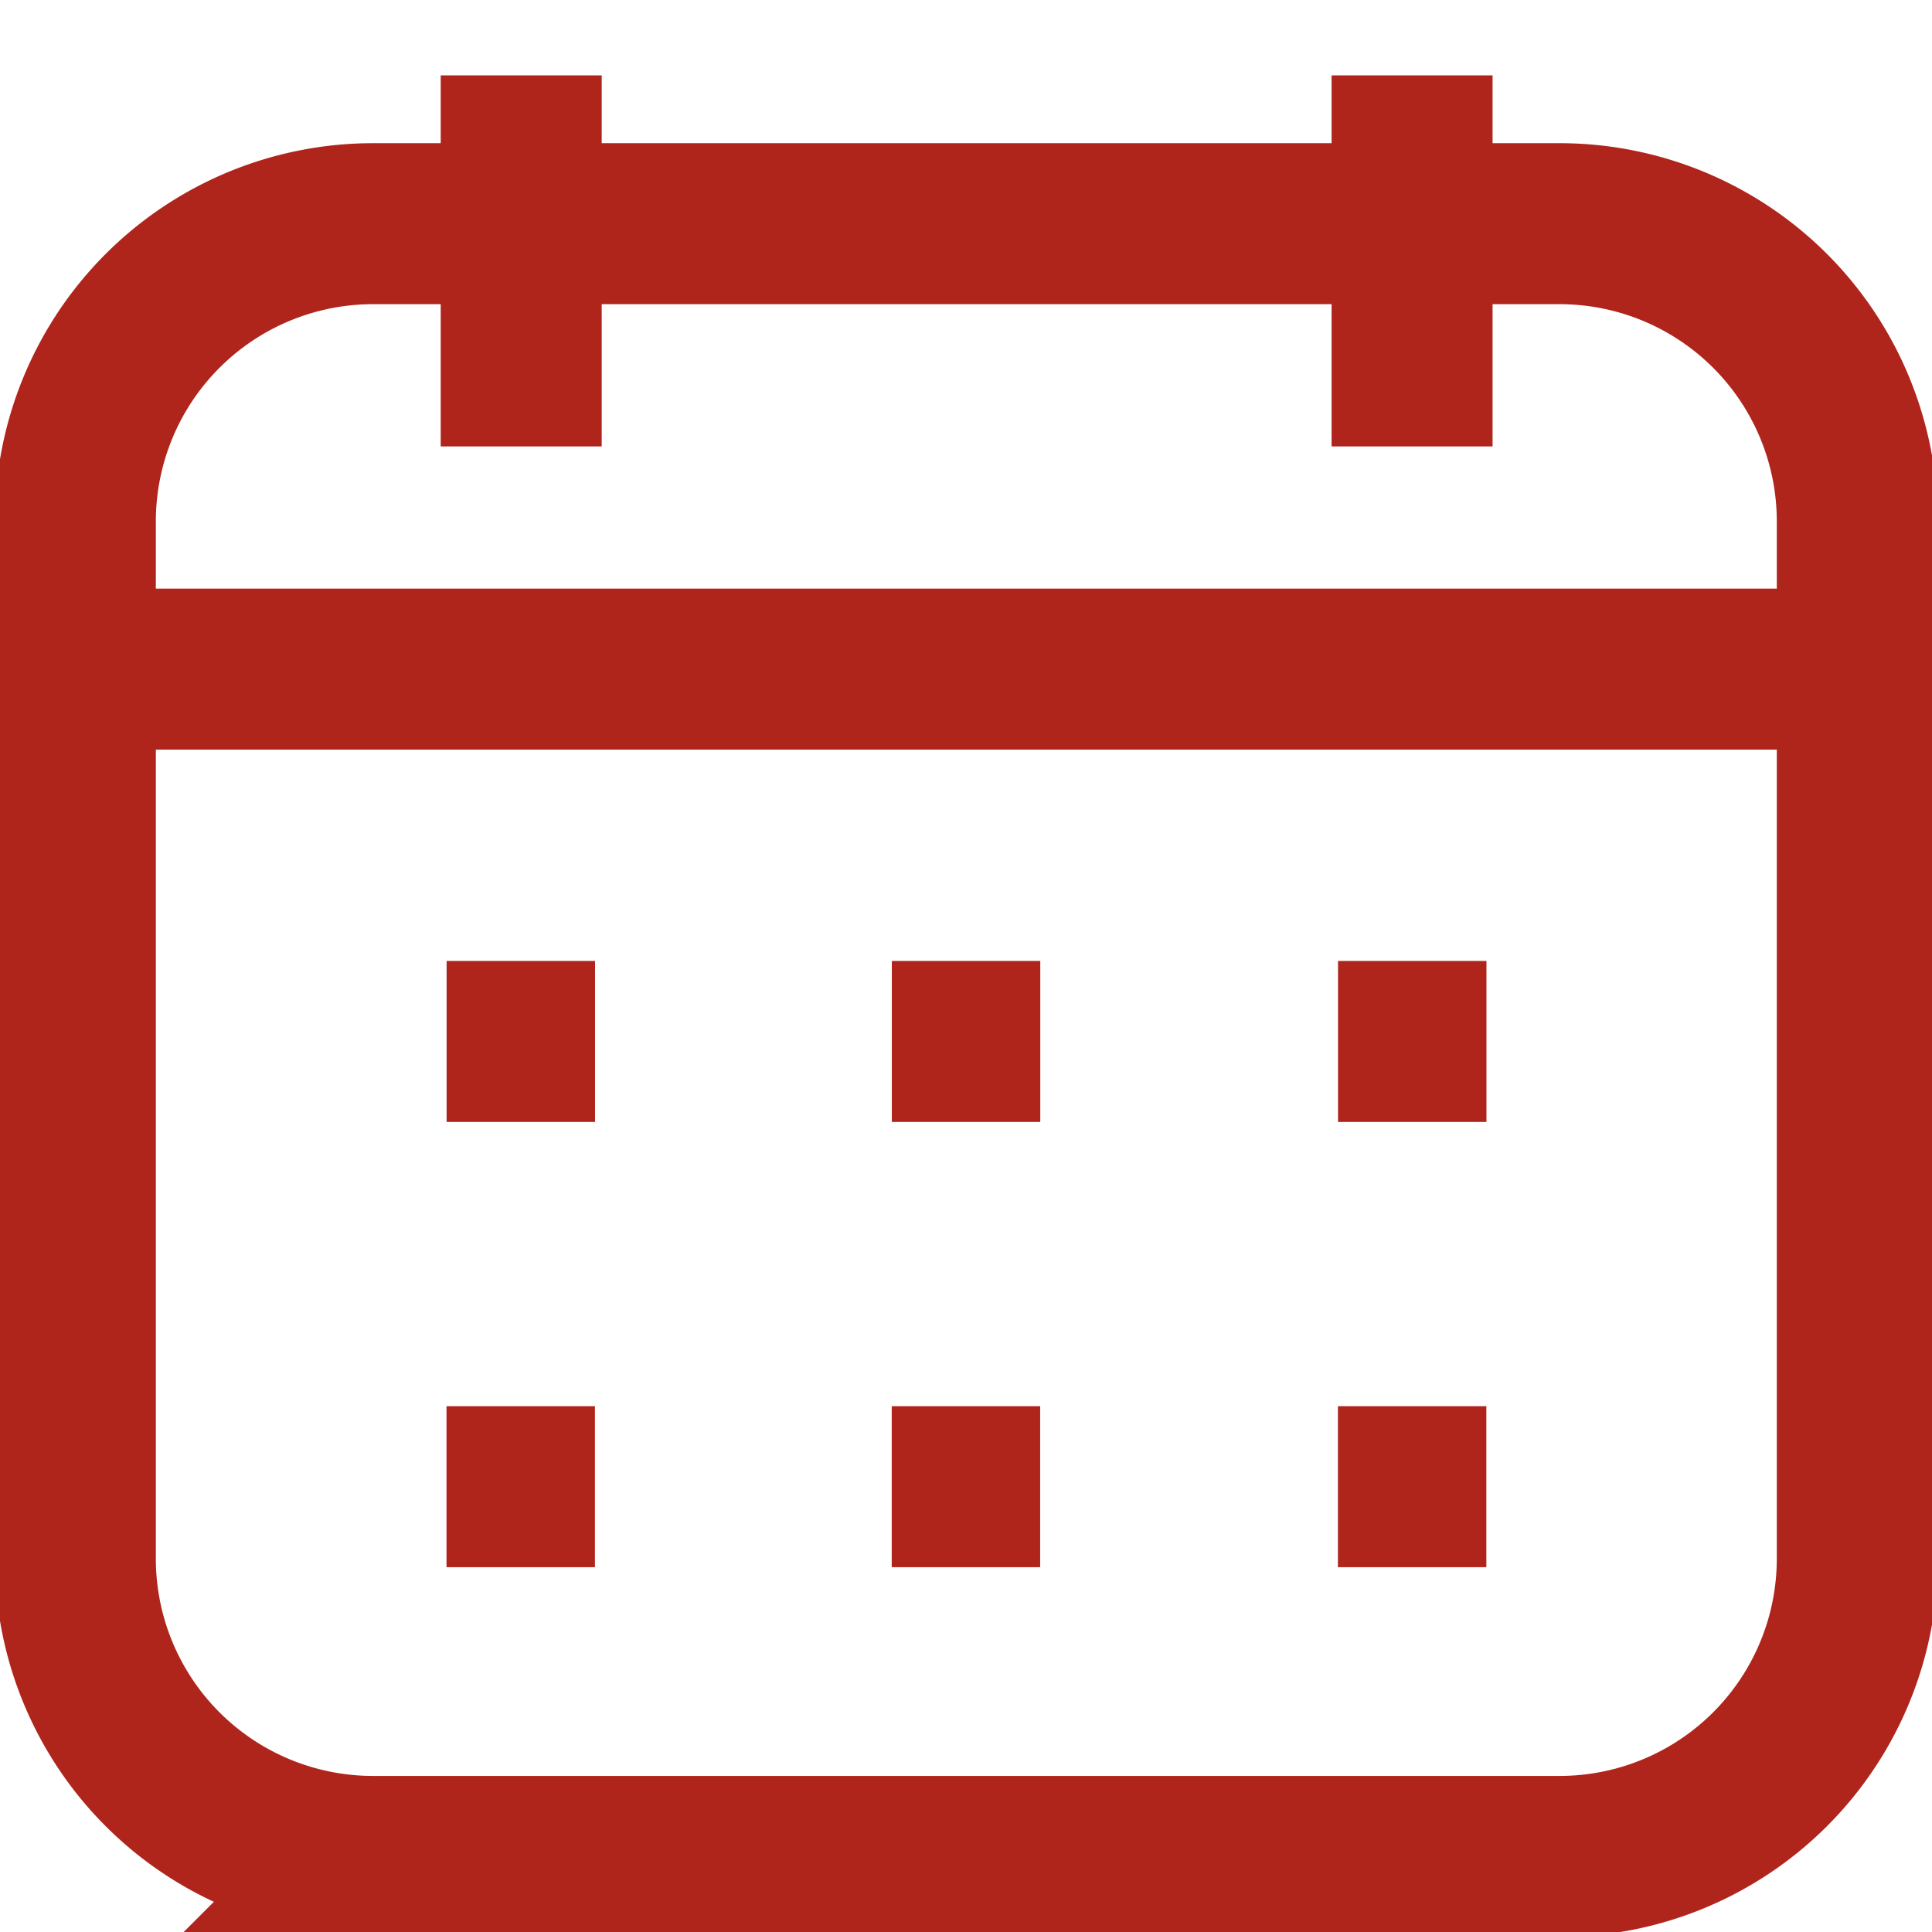 <svg xmlns="http://www.w3.org/2000/svg" xmlns:xlink="http://www.w3.org/1999/xlink" width="18" height="18" viewBox="0 0 18 18">
  <defs>
    <clipPath id="clip-path">
      <path id="path201" d="M0-682.665H18v18H0Z" transform="translate(0 682.665)"/>
    </clipPath>
  </defs>
  <g id="g195" transform="translate(0 0)">
    <g id="g197">
      <g id="g199" clip-path="url(#clip-path)">
        <g id="g205" transform="translate(0.703 0.703)">
          <path id="path207" d="M-280.838-485.517h1.383m2.774,0h1.383m-9.688,0h1.383m2.766-4.148h1.383m2.774,0h1.383m-9.688,0h1.383m-4.84-3.469h16.6m-13.828,11.062h11.054a2.774,2.774,0,0,0,2.774-2.774v-9.664a2.774,2.774,0,0,0-2.774-2.774H-285.67a2.774,2.774,0,0,0-2.774,2.774v9.664A2.774,2.774,0,0,0-285.67-482.072Zm9.68-13.137v-3.457m-8.3,3.457v-3.457" transform="translate(288.443 498.665)" fill="none" stroke="#af251c" stroke-width="1.5"/>
        </g>
      </g>
    </g>
  </g>
</svg>
